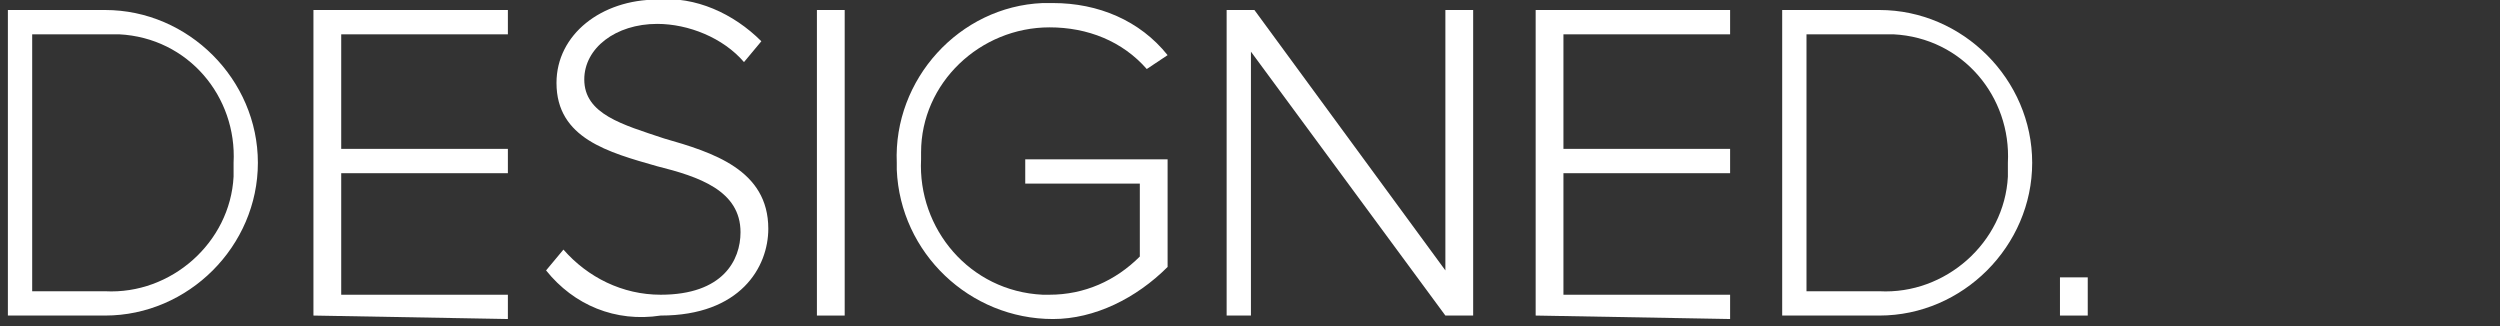<?xml version="1.0" encoding="utf-8"?>
<!-- Generator: Adobe Illustrator 25.2.2, SVG Export Plug-In . SVG Version: 6.00 Build 0)  -->
<svg version="1.1" id="Layer_1" xmlns="http://www.w3.org/2000/svg" xmlns:xlink="http://www.w3.org/1999/xlink" x="0px" y="0px"
	 viewBox="0 0 72 9.4" style="enable-background:new 0 0 72 9.4;" xml:space="preserve">
<rect x="0" y="0" width="72" height="9.4" fill="#333333" stroke="none"/>
<style type="text/css">
	.st0{fill:#FFFFFF;}
</style>
<g id="Group_272" transform="translate(113.683 27.488)">
	<g id="Group_269" transform="translate(0.644)">
		<path id="Path_335" class="st0" d="M-130.9,25.1v-8.8h2.8c2.4,0,4.4,2,4.4,4.4c0,2.4-2,4.4-4.4,4.4L-130.9,25.1z M-124.4,20.7
			c0.1-1.9-1.3-3.6-3.3-3.7c-0.1,0-0.3,0-0.4,0h-2.1v7.4h2.1c1.9,0.1,3.6-1.4,3.7-3.3C-124.4,21-124.4,20.9-124.4,20.7L-124.4,20.7z
			"/>
		<path id="Path_336" class="st0" d="M-122,25.1v-8.8h5.6V17h-4.8v3.3h4.8v0.7h-4.8v3.5h4.8v0.7L-122,25.1L-122,25.1z"/>
		<path id="Path_337" class="st0" d="M-115.4,23.9l0.5-0.6c0.7,0.8,1.7,1.3,2.8,1.3c1.8,0,2.3-1,2.3-1.8c0-1.2-1.2-1.6-2.4-1.9
			c-1.4-0.4-2.9-0.8-2.9-2.4c0-1.4,1.3-2.4,2.9-2.4c1.1-0.1,2.2,0.4,3,1.2l-0.5,0.6c-0.6-0.7-1.6-1.1-2.5-1.1
			c-1.2,0-2.1,0.7-2.1,1.6c0,1,1.1,1.3,2.3,1.7c1.4,0.4,3,0.9,3,2.6c0,1.1-0.8,2.5-3.1,2.5C-113.4,25.3-114.6,24.8-115.4,23.9z"/>
		<path id="Path_338" class="st0" d="M-107.5,25.1v-8.8h0.8v8.8L-107.5,25.1z"/>
		<path id="Path_339" class="st0" d="M-105.2,20.7c-0.1-2.4,1.8-4.5,4.2-4.6c0.1,0,0.2,0,0.3,0c1.3,0,2.5,0.5,3.3,1.5l-0.6,0.4
			c-0.7-0.8-1.7-1.2-2.8-1.2c-2,0-3.7,1.6-3.7,3.6c0,0.1,0,0.2,0,0.2c-0.1,2,1.4,3.8,3.5,3.9c0.1,0,0.1,0,0.2,0c1,0,1.9-0.4,2.6-1.1
			v-2.1h-3.3v-0.7h4.1v3.1c-0.9,0.9-2.1,1.5-3.3,1.5c-2.4,0-4.4-1.9-4.5-4.3C-105.2,20.9-105.2,20.8-105.2,20.7z"/>
		<path id="Path_340" class="st0" d="M-89.5,25.1l-5.6-7.6v7.6h-0.8v-8.8h0.8l5.5,7.5v-7.5h0.8v8.8L-89.5,25.1z"/>
		<path id="Path_341" class="st0" d="M-86.9,25.1v-8.8h5.6V17h-4.8v3.3h4.8v0.7h-4.8v3.5h4.8v0.7L-86.9,25.1L-86.9,25.1z"/>
		<path id="Path_342" class="st0" d="M-79.7,25.1v-8.8h2.8c2.4,0,4.4,2,4.4,4.4c0,2.4-2,4.4-4.4,4.4L-79.7,25.1z M-73.2,20.7
			c0.1-1.9-1.3-3.6-3.3-3.7c-0.1,0-0.3,0-0.4,0H-79v7.4h2.1c1.9,0.1,3.6-1.4,3.7-3.3C-73.2,21-73.2,20.8-73.2,20.7L-73.2,20.7z"/>
		<path id="Path_343" class="st0" d="M-71.8,24.1h0.8v1.1h-0.8V24.1z"/>
	</g>
	<g id="Group_270_1_" transform="translate(0.644 12.45)">
		<path id="Path_344_1_" class="st0" d="M-130.9,25.1v-8.8h2.8c2.4,0,4.4,2,4.4,4.4s-2,4.4-4.4,4.4c0,0,0,0,0,0H-130.9z
			 M-124.4,20.7c0.1-1.9-1.3-3.6-3.3-3.7c-0.1,0-0.3,0-0.4,0h-2.1v7.4h2.1c1.9,0.1,3.6-1.4,3.7-3.3C-124.4,21-124.4,20.8-124.4,20.7
			L-124.4,20.7z"/>
		<path id="Path_345_1_" class="st0" d="M-121.9,25.1v-8.8h5.6V17h-4.8v3.3h4.8v0.7h-4.8v3.5h4.8v0.7L-121.9,25.1z"/>
		<path id="Path_346_1_" class="st0" d="M-111.8,25.1l-3.6-8.8h0.9l3.2,8l3.2-8h0.9l-3.6,8.8H-111.8z"/>
		<path id="Path_347_1_" class="st0" d="M-106.1,25.1v-8.8h5.6V17h-4.8v3.3h4.8v0.7h-4.8v3.5h4.8v0.7L-106.1,25.1z"/>
		<path id="Path_348_1_" class="st0" d="M-98.8,25.1v-8.8h0.8v8.1h4.3v0.7H-98.8z"/>
		<path id="Path_349_1_" class="st0" d="M-93,20.7c-0.1-2.4,1.7-4.4,4-4.5c2.4-0.1,4.4,1.7,4.5,4c0,0.2,0,0.3,0,0.5
			c0.1,2.4-1.7,4.4-4,4.5c-2.4,0.1-4.4-1.7-4.5-4C-93,21.1-93,20.9-93,20.7z M-85.3,20.7c0-2.2-1.4-3.9-3.5-3.9
			c-2.1,0-3.5,1.6-3.5,3.9c0,2.2,1.3,3.9,3.5,3.9C-86.6,24.6-85.3,22.9-85.3,20.7z"/>
		<path id="Path_350_1_" class="st0" d="M-82.7,25.1v-8.8h3.3c1.4,0,2.6,1.1,2.7,2.5c0,1.4-1.1,2.6-2.5,2.7c-0.1,0-0.1,0-0.2,0H-82
			v3.7L-82.7,25.1L-82.7,25.1z M-77.6,18.9c0-1-0.8-1.9-1.8-1.9c-0.1,0-0.1,0-0.2,0H-82v3.8h2.5c1,0.1,1.9-0.7,1.9-1.7
			C-77.6,19-77.6,18.9-77.6,18.9L-77.6,18.9z"/>
		<path id="Path_351_1_" class="st0" d="M-75.3,25.1v-8.8h5.6V17h-4.8v3.3h4.8v0.7h-4.8v3.5h4.8v0.7L-75.3,25.1z"/>
		<path id="Path_352_1_" class="st0" d="M-68,25.1v-8.8h2.8c2.4,0,4.4,2,4.4,4.4c0,2.4-2,4.4-4.4,4.4c0,0,0,0,0,0H-68z M-61.5,20.7
			c0.1-1.9-1.3-3.6-3.3-3.7c-0.1,0-0.3,0-0.4,0h-2.1v7.4h2.1c1.9,0.1,3.6-1.4,3.7-3.3C-61.5,21-61.5,20.8-61.5,20.7L-61.5,20.7z"/>
		<path id="Path_353_1_" class="st0" d="M-59.9,24.1h0.8v1.1h-0.8V24.1z"/>
	</g>
	<g id="Group_271" transform="translate(0 24.885)">
		<path id="Path_354" class="st0" d="M-130.9,20.7c0-2.5,1.9-4.5,4.4-4.6c0.1,0,0.2,0,0.3,0c1.5,0,3,0.8,3.7,2.2l-1.6,0.8
			c-0.4-0.8-1.2-1.3-2.1-1.3c-1.6,0-2.9,1.3-2.9,2.9s1.3,2.9,2.9,2.9c0.9,0,1.7-0.5,2.1-1.3l1.6,0.8c-0.7,1.4-2.1,2.2-3.7,2.2
			c-2.5,0.1-4.6-1.8-4.7-4.3C-130.9,20.9-130.9,20.8-130.9,20.7z"/>
		<path id="Path_355" class="st0" d="M-116.9,25.1l-1.7-3.1h-1.4v3.1h-1.9v-8.8h4.1c1.5-0.1,2.8,1,3,2.5c0,0.1,0,0.2,0,0.3
			c0.1,1.2-0.7,2.3-1.9,2.6l2,3.4H-116.9z M-116.7,19.1c0-0.7-0.5-1.2-1.2-1.2c0,0-0.1,0-0.1,0h-2v2.4h2c0.7,0.1,1.2-0.4,1.3-1
			C-116.7,19.2-116.7,19.2-116.7,19.1z"/>
		<path id="Path_356" class="st0" d="M-113.9,25.1v-8.8h6.2V18h-4.4v1.9h4.3v1.7h-4.3v2h4.4v1.7L-113.9,25.1L-113.9,25.1z"/>
		<path id="Path_357" class="st0" d="M-100.6,25.1l-0.5-1.5h-3.8l-0.6,1.5h-2.1l3.4-8.8h2.4l3.4,8.8H-100.6z M-103,18.2l-1.4,3.8
			h2.8L-103,18.2z"/>
		<path id="Path_358" class="st0" d="M-96.9,25.1V18h-2.6v-1.7h7V18H-95v7.2H-96.9z"/>
		<path id="Path_359" class="st0" d="M-91.7,25.1v-8.8h6.2V18h-4.4v1.9h4.3v1.7h-4.3v2h4.4v1.7L-91.7,25.1L-91.7,25.1z"/>
		<path id="Path_360" class="st0" d="M-84.5,25.1v-8.8h3.5c2.8,0,4.7,1.8,4.7,4.4s-1.9,4.4-4.7,4.4L-84.5,25.1z M-78.3,20.7
			c0.1-1.4-1-2.7-2.4-2.8c-0.1,0-0.3,0-0.4,0h-1.6v5.5h1.6c1.5,0.1,2.7-1,2.8-2.5C-78.3,20.9-78.3,20.8-78.3,20.7L-78.3,20.7z"/>
		<path id="Path_361" class="st0" d="M-76,23.1h2v2h-2V23.1z"/>
	</g>
	<g id="Group_269_1_" transform="translate(0.644)">
		<path id="Path_335_1_" class="st0" d="M-114.1-18.4v-8.8h2.8c2.4,0,4.4,2,4.4,4.4c0,2.4-2,4.4-4.4,4.4L-114.1-18.4z M-107.6-22.8
			c0.1-1.9-1.3-3.6-3.3-3.7c-0.1,0-0.3,0-0.4,0h-2.1v7.4h2.1c1.9,0.1,3.6-1.4,3.7-3.3C-107.6-22.6-107.6-22.7-107.6-22.8
			L-107.6-22.8z"/>
		<path id="Path_336_1_" class="st0" d="M-105.3-18.4v-8.8h5.6v0.7h-4.8v3.3h4.8v0.7h-4.8v3.5h4.8v0.7L-105.3-18.4L-105.3-18.4z"/>
		<path id="Path_337_1_" class="st0" d="M-98.6-19.7l0.5-0.6c0.7,0.8,1.7,1.3,2.8,1.3c1.8,0,2.3-1,2.3-1.8c0-1.2-1.2-1.6-2.4-1.9
			c-1.4-0.4-2.9-0.8-2.9-2.4c0-1.4,1.3-2.4,2.9-2.4c1.1-0.1,2.2,0.4,3,1.2l-0.5,0.6c-0.6-0.7-1.6-1.1-2.5-1.1
			c-1.2,0-2.1,0.7-2.1,1.6c0,1,1.1,1.3,2.3,1.7c1.4,0.4,3,0.9,3,2.6c0,1.1-0.8,2.5-3.1,2.5C-96.6-18.2-97.8-18.7-98.6-19.7z"/>
		<path id="Path_338_1_" class="st0" d="M-90.8-18.4v-8.8h0.8v8.8L-90.8-18.4z"/>
		<path id="Path_339_1_" class="st0" d="M-88.5-22.8c-0.1-2.4,1.8-4.5,4.2-4.6c0.1,0,0.2,0,0.3,0c1.3,0,2.5,0.5,3.3,1.5l-0.6,0.4
			c-0.7-0.8-1.7-1.2-2.8-1.2c-2,0-3.7,1.6-3.7,3.6c0,0.1,0,0.2,0,0.2c-0.1,2,1.4,3.8,3.5,3.9c0.1,0,0.1,0,0.2,0c1,0,1.9-0.4,2.6-1.1
			v-2.1h-3.3v-0.7h4.1v3.1c-0.9,0.9-2.1,1.5-3.3,1.5c-2.4,0-4.4-1.9-4.5-4.3C-88.5-22.7-88.5-22.7-88.5-22.8z"/>
		<path id="Path_340_1_" class="st0" d="M-72.7-18.4l-5.6-7.6v7.6H-79v-8.8h0.8l5.5,7.5v-7.5h0.8v8.8L-72.7-18.4z"/>
		<path id="Path_341_1_" class="st0" d="M-70.1-18.4v-8.8h5.6v0.7h-4.8v3.3h4.8v0.7h-4.8v3.5h4.8v0.7L-70.1-18.4L-70.1-18.4z"/>
		<path id="Path_342_1_" class="st0" d="M-63-18.4v-8.8h2.8c2.4,0,4.4,2,4.4,4.4c0,2.4-2,4.4-4.4,4.4L-63-18.4z M-56.5-22.8
			c0.1-1.9-1.3-3.6-3.3-3.7c-0.1,0-0.3,0-0.4,0h-2.1v7.4h2.1c1.9,0.1,3.6-1.4,3.7-3.3C-56.5-22.6-56.5-22.7-56.5-22.8L-56.5-22.8z"
			/>
		<path id="Path_343_1_" class="st0" d="M-55-19.5h0.8v1.1H-55V-19.5z"/>
	</g>
</g>
</svg>

